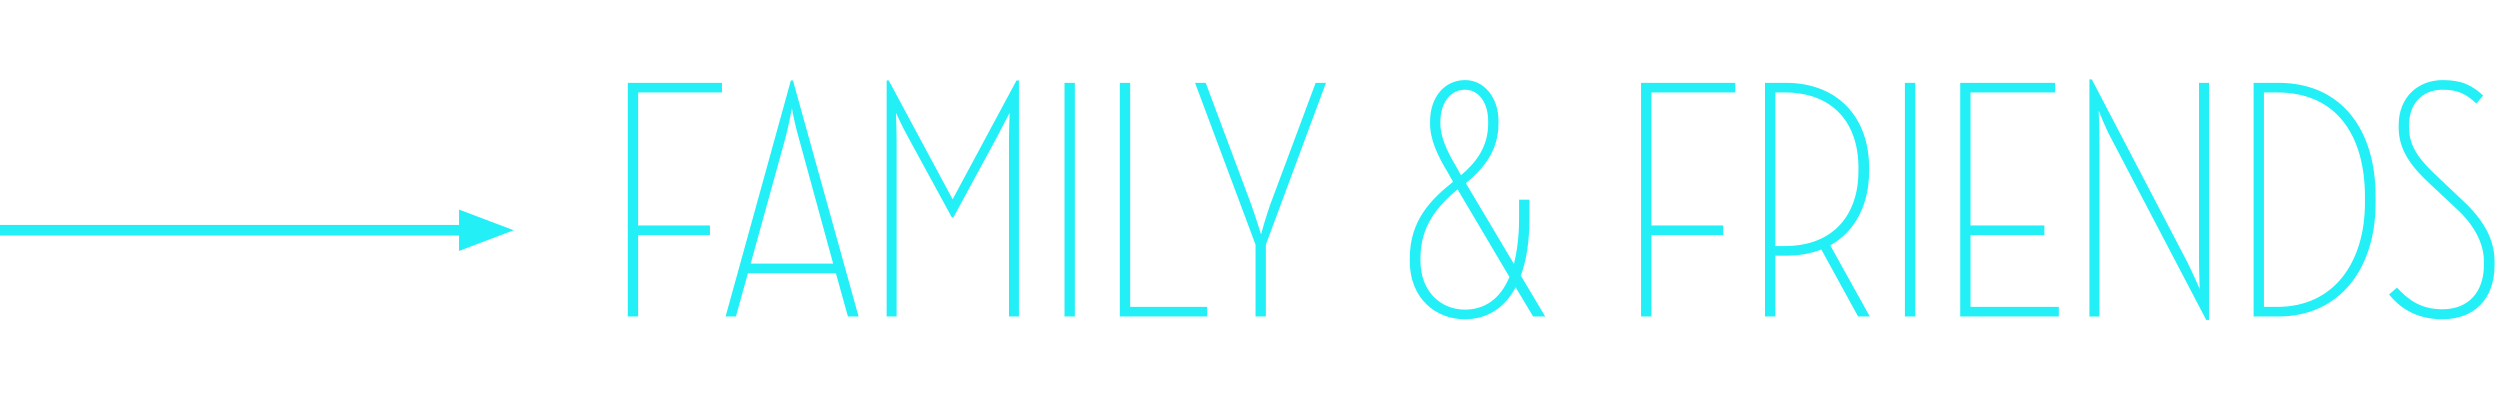 <?xml version="1.0" encoding="utf-8"?>
<!-- Generator: Adobe Illustrator 16.0.0, SVG Export Plug-In . SVG Version: 6.00 Build 0)  -->
<!DOCTYPE svg PUBLIC "-//W3C//DTD SVG 1.1//EN" "http://www.w3.org/Graphics/SVG/1.1/DTD/svg11.dtd">
<svg version="1.1" id="Ebene_1" xmlns="http://www.w3.org/2000/svg" xmlns:xlink="http://www.w3.org/1999/xlink" x="0px" y="0px"
	 width="438px" height="70px" viewBox="0 0 438 70" enable-background="new 0 0 438 70" xml:space="preserve">
<path fill="#22EFF6" d="M80.424,43.966l9.576-3.626l-9.576-3.625v2.696H0v1.857h80.424V43.966z
	 M111.799,16.2h14.689v-1.686h-16.495v40.936h1.806v-14.267h12.582v-1.686h-12.582V16.2z
	 M145.969,46.179h-14.448l6.14-22.213c0.482-1.867,1.023-4.696,1.084-4.997
	c0.061,0.421,0.603,3.191,1.144,4.997L145.969,46.179z M148.557,55.449h1.865l-11.498-41.356h-0.36
	L127.125,55.449h1.807l2.106-7.584h15.411L148.557,55.449z M176.771,55.449h1.746V14.093h-0.421
	l-11.197,20.829l-11.198-20.829h-0.361v41.356h1.746V24.748c0-1.866-0.12-4.936-0.12-4.996
	c0.12,0.24,1.265,2.769,2.167,4.334l7.646,14.027h0.241l7.645-14.087
	c0.843-1.626,2.168-4.154,2.229-4.274c0,0.06-0.121,3.07-0.121,4.936V55.449z M186.505,55.449
	h1.807V14.514h-1.807V55.449z M211.488,53.765h-13.485V14.514h-1.806v40.936h15.291V53.765z
	 M221.776,42.867l10.535-28.354h-1.807l-7.886,21.13c-0.783,2.107-1.686,5.419-1.686,5.419
	s-0.963-3.131-1.746-5.298l-7.946-21.251H209.375l10.596,28.354v12.582h1.806V42.867z M264.457,48.527
	c-1.626,3.912-4.395,5.719-7.826,5.719c-4.153,0-7.766-3.131-7.766-8.549v-0.481
	c0-5.719,3.07-9.149,6.502-12.04L264.457,48.527z M255.97,30.708l-0.903-1.625
	c-1.445-2.408-2.709-4.997-2.709-7.405v-0.361c0-3.251,1.685-5.599,4.334-5.599
	c2.468,0,4.033,2.408,4.033,5.479v0.481C260.725,25.651,258.679,28.42,255.97,30.708 M270.719,55.449
	l-4.275-7.163c0.964-2.589,1.505-5.839,1.505-9.933v-3.372h-1.806v3.311
	c0,3.131-0.361,5.779-0.903,7.947l-8.428-14.147c3.19-2.589,5.719-5.78,5.719-10.415v-0.542
	c0-3.913-2.408-7.103-5.839-7.103c-3.672,0-6.141,3.07-6.141,7.224v0.421
	c0,2.769,1.265,5.478,3.07,8.488l0.963,1.686c-3.793,3.01-7.585,6.742-7.585,13.305v0.602
	c0,6.502,4.516,10.174,9.632,10.174c3.673,0,6.863-1.746,8.909-5.599l3.071,5.116H270.719z
	 M289.318,16.2h14.688v-1.686H287.513v40.936h1.806v-14.267h12.582v-1.686h-12.582V16.2z
	 M312.717,43.109h-1.686V16.2h1.686c8.488,0,12.884,5.418,12.884,13.184v0.602
	C325.601,37.57,321.266,43.109,312.717,43.109 M327.586,55.449l-6.923-12.461
	c4.455-2.467,6.803-7.283,6.803-12.942v-0.723c0-8.488-5.236-14.809-14.629-14.809h-3.611v40.936h1.806
	v-10.654h1.806c2.349,0,4.455-0.361,6.262-1.084l6.441,11.738H327.586z M333.738,55.449h1.806V14.514
	h-1.806V55.449z M343.431,55.449h17.276v-1.685h-15.471V41.183h12.943v-1.686h-12.943V16.2h14.809
	v-1.686h-16.614V55.449z M386.533,56.052h0.481V14.514h-1.745v30.943c0,1.986,0.12,5.057,0.12,5.177
	c-0.12-0.301-1.325-3.01-2.167-4.694l-16.736-32.027h-0.421v41.537h1.745V24.507
	c0-1.866-0.12-5.056-0.12-5.117c0.12,0.241,1.204,3.071,2.106,4.696L386.533,56.052z
	 M414.339,35.524c0,10.354-5.357,18.241-15.351,18.241h-2.348V16.2h2.348
	c10.655,0,15.351,7.886,15.351,18.241V35.524z M416.205,35.584v-1.204
	c0-11.438-5.779-19.866-17.036-19.866h-4.335v40.936h4.335
	C409.944,55.449,416.205,47.021,416.205,35.584 M422.057,22.28V21.979c0-3.732,2.227-6.261,5.899-6.261
	c2.709,0,4.153,0.783,5.899,2.408l1.204-1.384c-1.986-1.806-3.732-2.709-7.104-2.709
	c-4.274,0-7.706,2.949-7.706,7.886v0.421c0,3.973,2.228,6.863,5.479,9.873l4.695,4.395
	c2.95,2.709,4.757,5.959,4.757,9.15v0.662c0,4.636-2.59,7.766-7.285,7.766
	c-3.974,0-6.141-1.865-7.946-3.793l-1.385,1.204c1.626,1.987,4.395,4.335,9.331,4.335
	c5.659,0,9.15-3.611,9.15-9.451v-0.723c0-3.854-1.986-7.284-5.478-10.535l-4.516-4.274
	C424.163,28.24,422.057,25.892,422.057,22.28"/>
<g>
</g>
<g>
</g>
<g>
</g>
<g>
</g>
<g>
</g>
<g>
</g>
<g>
</g>
<g>
</g>
<g>
</g>
<g>
</g>
<g>
</g>
<g>
</g>
<g>
</g>
<g>
</g>
<g>
</g>
</svg>
